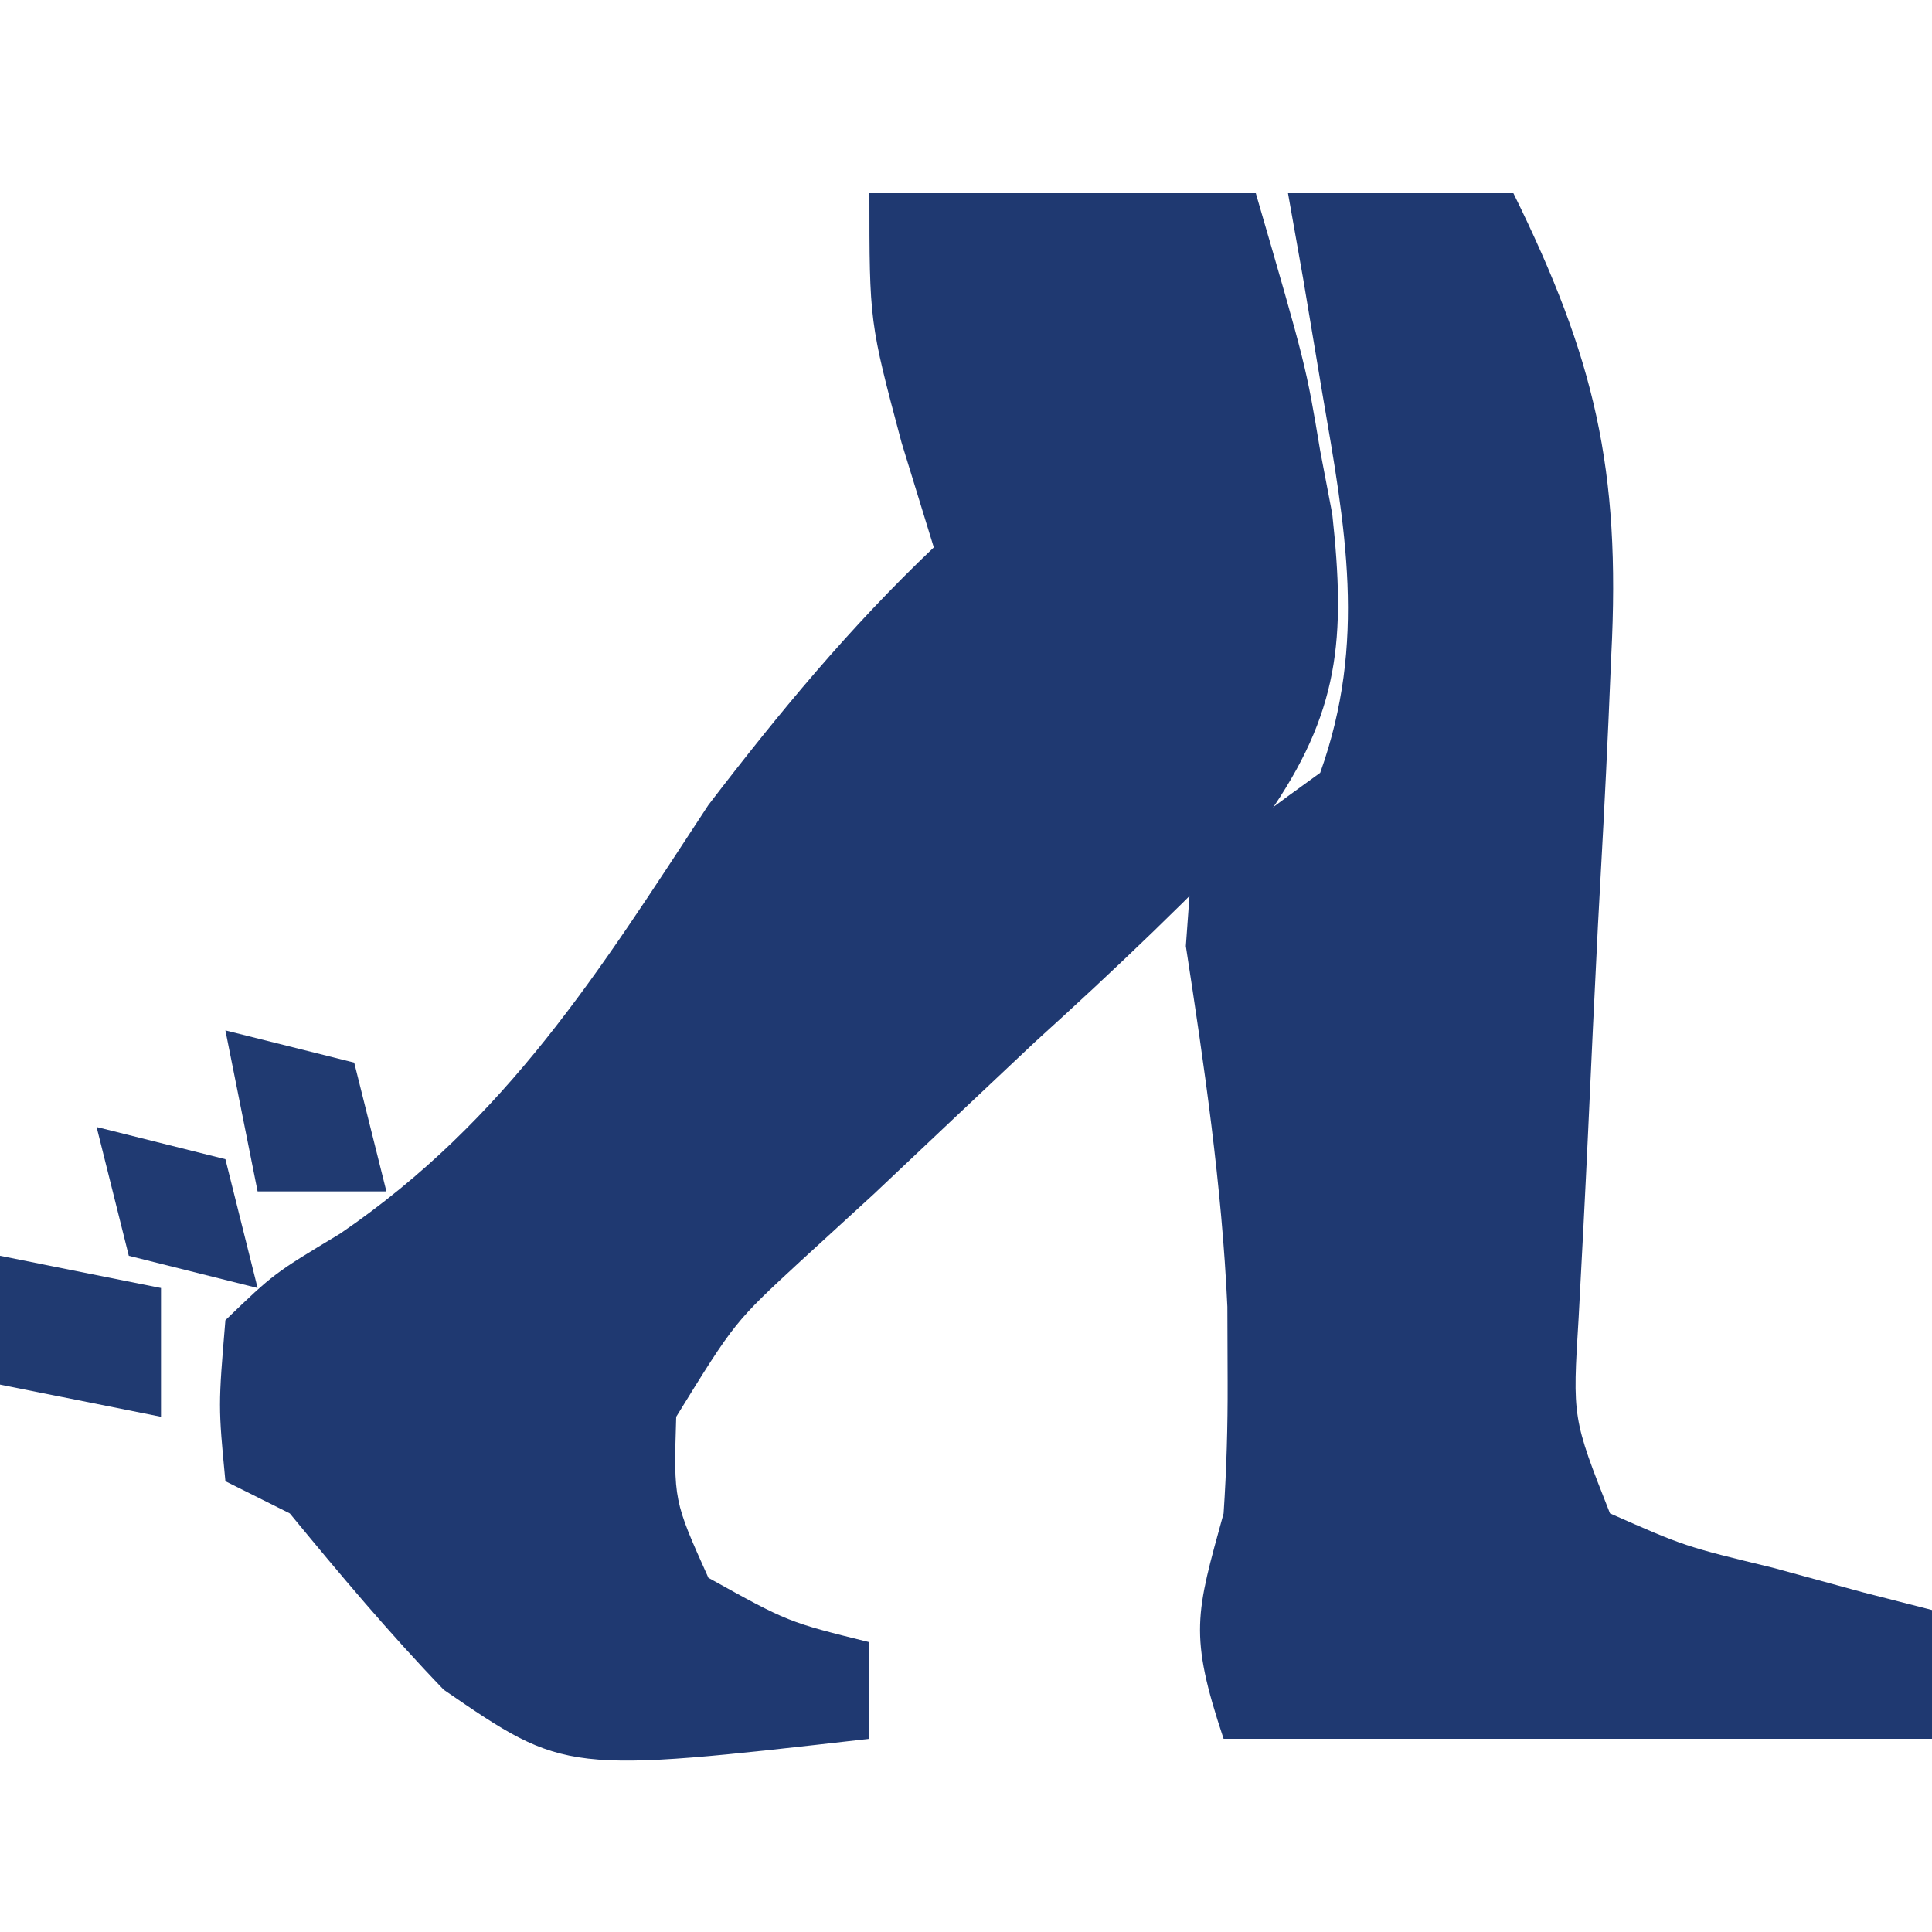 <?xml version="1.0" encoding="UTF-8"?>
<svg xmlns="http://www.w3.org/2000/svg" version="1.1" width="60" height="60">
  <path d="M0 0 C3.96 0 7.92 0 12 0 C13.562 5.371 13.562 5.371 14 8 C14.124 8.648 14.247 9.296 14.375 9.964 C14.794 13.825 14.611 16.129 12.341 19.364 C10.028 21.823 7.627 24.109 5.125 26.375 C3.459 27.944 1.795 29.514 0.133 31.086 C-0.611 31.767 -1.354 32.448 -2.121 33.15 C-4.184 35.056 -4.184 35.056 -6 38 C-6.08 40.599 -6.08 40.599 -5 43 C-2.524 44.375 -2.524 44.375 0 45 C0 45.99 0 46.98 0 48 C-9.435 49.075 -9.435 49.075 -13.219 46.477 C-14.914 44.716 -16.449 42.886 -18 41 C-18.66 40.67 -19.32 40.34 -20 40 C-20.223 37.668 -20.223 37.668 -20 35 C-18.496 33.551 -18.496 33.551 -16.438 32.312 C-11.258 28.774 -8.395 24.179 -5 19 C-2.809 16.14 -0.611 13.481 2 11 C1.67 9.928 1.34 8.855 1 7.75 C0 4 0 4 0 0 Z M-15 37 C-14 39 -14 39 -14 39 Z " fill="#1F3971" transform="translate(27,6)"></path>
  <path d="M0 0 C2.31 0 4.62 0 7 0 C9.517 5.11 10.338 8.557 10.039 14.359 C9.996 15.366 9.996 15.366 9.952 16.393 C9.858 18.513 9.743 20.631 9.625 22.75 C9.518 24.883 9.416 27.016 9.32 29.15 C9.231 31.075 9.129 33 9.026 34.925 C8.833 38.041 8.833 38.041 10 41 C12.329 42.027 12.329 42.027 15.062 42.688 C16.441 43.065 16.441 43.065 17.848 43.449 C18.558 43.631 19.268 43.813 20 44 C20 45.32 20 46.64 20 48 C12.74 48 5.48 48 -2 48 C-3.083 44.752 -2.863 44.125 -2 41 C-1.909 39.648 -1.87 38.292 -1.875 36.938 C-1.878 36.16 -1.88 35.383 -1.883 34.582 C-2.054 30.817 -2.599 27.106 -3.172 23.383 C-3.115 22.596 -3.058 21.81 -3 21 C-1.689 19.971 -0.354 18.972 1 18 C2.456 13.927 1.783 10.384 1.062 6.188 C0.868 5.026 0.673 3.865 0.473 2.668 C0.317 1.788 0.161 0.907 0 0 Z " fill="#1F3971" transform="translate(40,6)"></path>
  <path d="M0 0 C1.32 0.33 2.64 0.66 4 1 C4.33 2.32 4.66 3.64 5 5 C3.68 5 2.36 5 1 5 C0.67 3.35 0.34 1.7 0 0 Z " fill="#203A71" transform="translate(7,32)"></path>
  <path d="M0 0 C2.475 0.495 2.475 0.495 5 1 C5 2.32 5 3.64 5 5 C3.35 4.67 1.7 4.34 0 4 C0 2.68 0 1.36 0 0 Z " fill="#203A71" transform="translate(0,39)"></path>
  <path d="M0 0 C1.32 0.33 2.64 0.66 4 1 C4.33 2.32 4.66 3.64 5 5 C3.68 4.67 2.36 4.34 1 4 C0.67 2.68 0.34 1.36 0 0 Z " fill="#203A72" transform="translate(3,35)"></path>
</svg>
